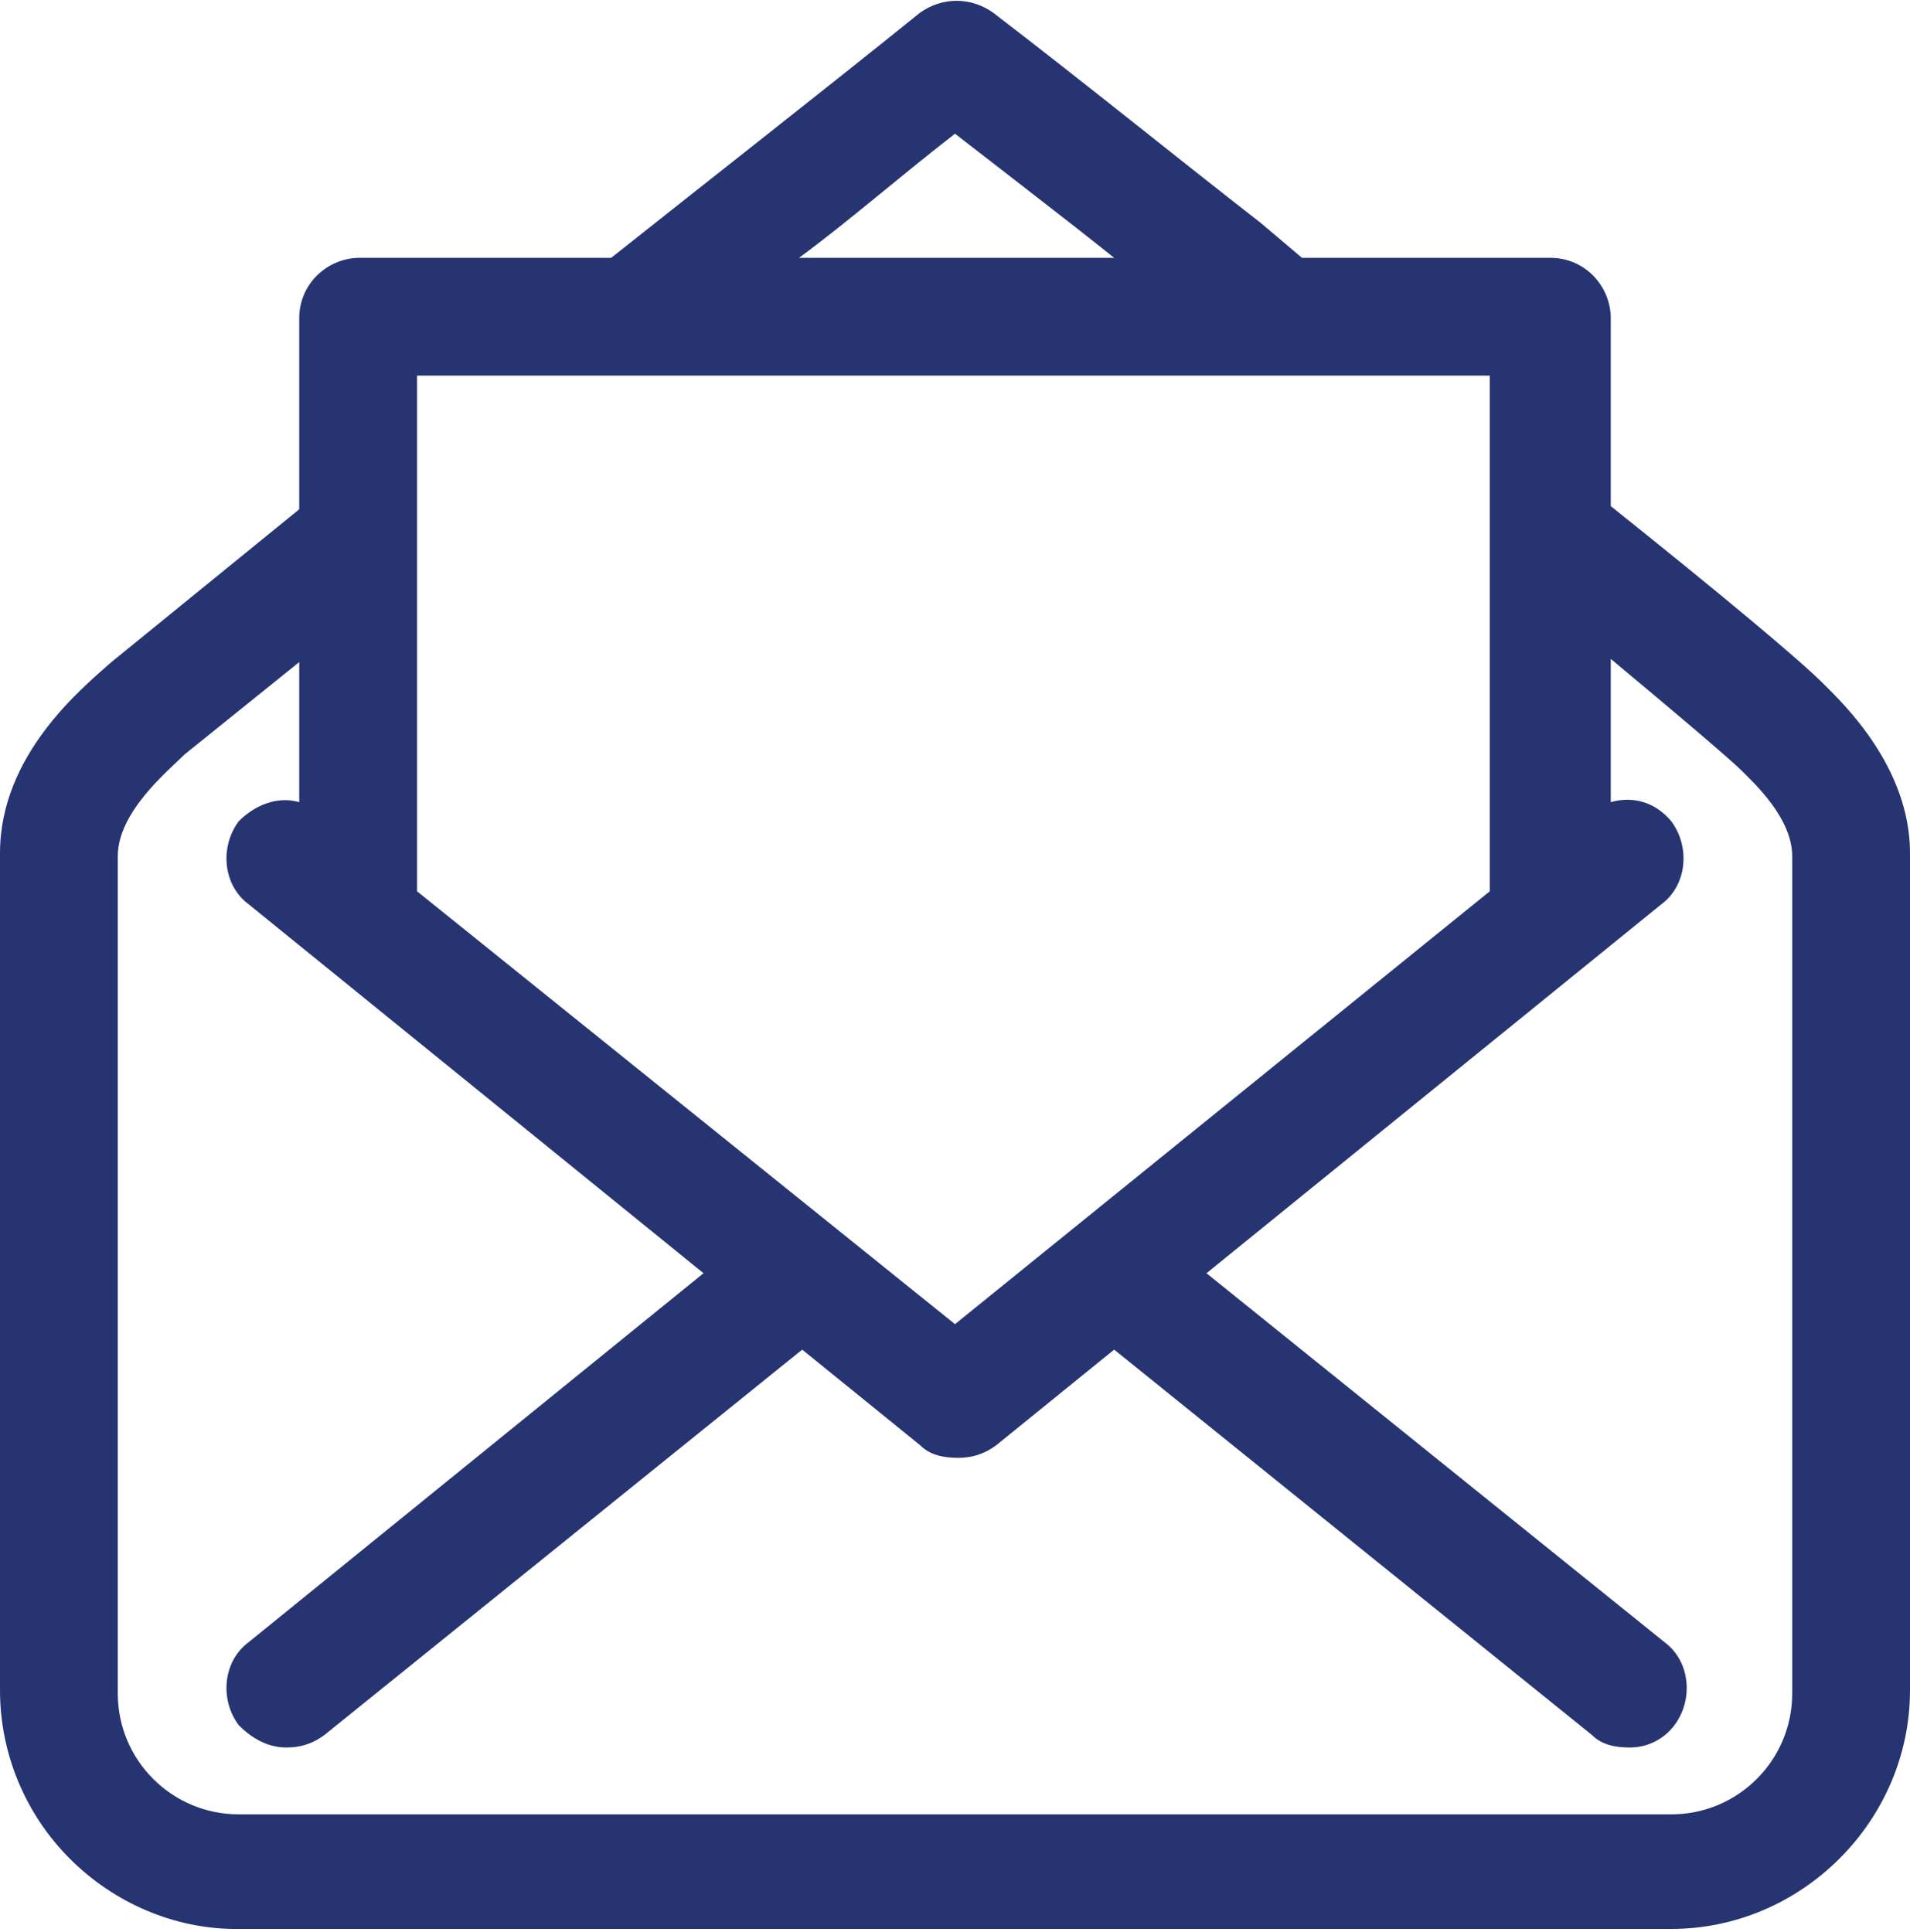 <svg xmlns="http://www.w3.org/2000/svg" xmlns:xlink="http://www.w3.org/1999/xlink" id="Layer_1" x="0px" y="0px" viewBox="0 0 60 60.7" style="enable-background:new 0 0 60 60.7;" xml:space="preserve"><style type="text/css">	.st0{fill:#263571;}</style><path class="st0" d="M57.3,21.5c-0.8-0.8-3.2-2.8-6.7-5.6V10c0-1-0.8-1.9-1.9-1.9l-7.8,0L39.6,7c-2.7-2.1-5.4-4.3-8.4-6.6  c-0.7-0.5-1.6-0.5-2.3,0c-3.1,2.5-6.3,5-9.7,7.7h-7.9c-1,0-1.9,0.8-1.9,1.9v6l-5.9,4.8c-0.9,0.8-3.5,2.9-3.5,6v26.3  c0,2,0.8,3.9,2.2,5.3c1.4,1.4,3.3,2.2,5.2,2.2l45.1,0c4.1,0,7.5-3.4,7.5-7.5l0-26.3C60,24.1,57.9,22.1,57.3,21.5z M25.1,8.1  C26.6,7,28.2,5.6,30,4.2c1.8,1.4,3.5,2.7,5,3.9H25.1z M9.4,25.2c-0.7-0.2-1.4,0.1-1.9,0.6c-0.6,0.8-0.5,2,0.3,2.6L22.1,40L7.8,51.6  c-0.8,0.6-0.9,1.8-0.3,2.6c0.4,0.4,0.9,0.7,1.5,0.7c0.4,0,0.8-0.1,1.2-0.4l15-12.1l3.7,3c0.3,0.3,0.7,0.4,1.2,0.4  c0.4,0,0.8-0.1,1.2-0.4l3.7-3l15,12.1c0.3,0.3,0.7,0.4,1.2,0.4c0.6,0,1.1-0.3,1.4-0.7c0.6-0.8,0.5-2-0.3-2.6L37.9,40l14.3-11.6  c0.8-0.6,0.9-1.8,0.3-2.6c-0.5-0.6-1.2-0.8-1.9-0.6v-4.5c3,2.5,3.9,3.3,4.1,3.5c0.4,0.4,1.6,1.5,1.6,2.7v26.3c0,2.1-1.7,3.8-3.8,3.8  h-45c-2.1,0-3.8-1.7-3.8-3.8l0-26.3c0-1.4,1.6-2.7,2.1-3.2l3.6-2.9V25.2z M13.1,28V11.8h33.7V28L30,41.6L13.1,28z"></path></svg>
